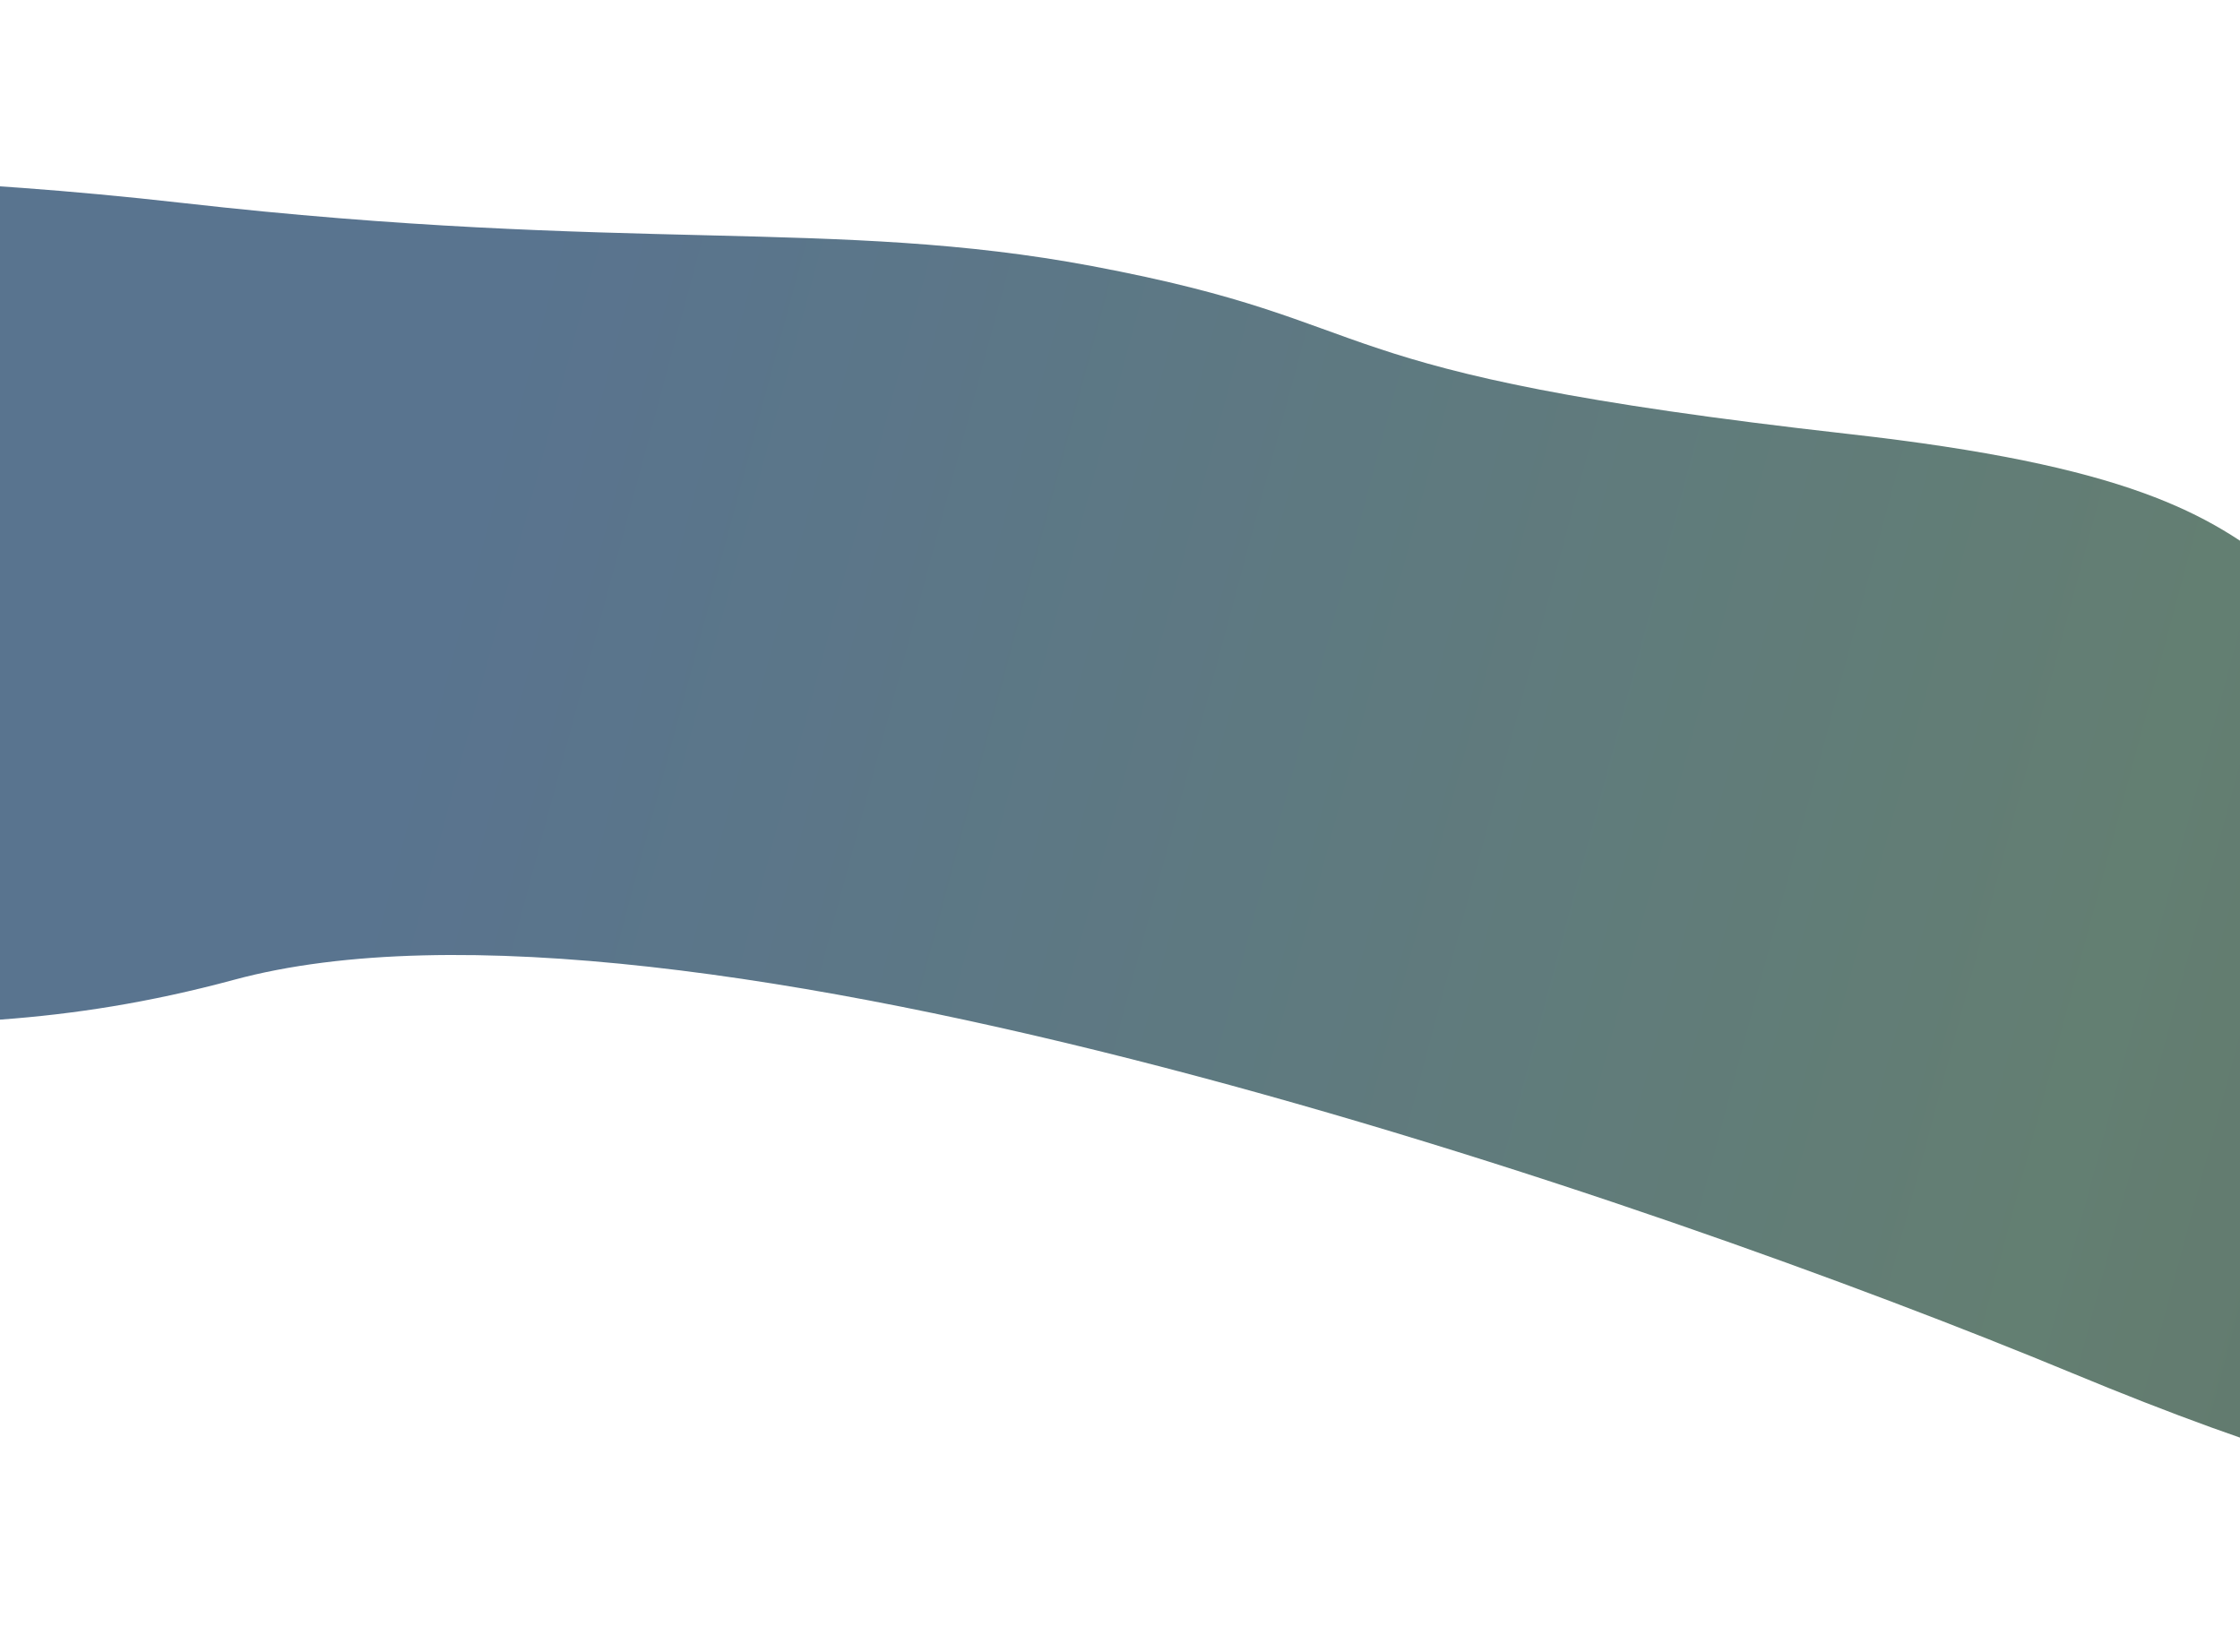<svg width="1512" height="1115" viewBox="0 0 1512 1115" fill="none" xmlns="http://www.w3.org/2000/svg">
<g opacity="0.65" filter="url(#filter0_f_4_9234)">
<path d="M-1121.17 61.99C-1494.8 52.347 -1724.74 125.178 -1793 162.799L-2117 291.549C-2009 300.132 -1760.5 325.736 -1630.46 359.485C-1467.92 401.672 -1556.78 453.172 -1547.03 488.236C-1537.27 523.3 -1334.64 656.433 -1121.17 694.236C-907.704 732.039 -681.233 766.556 -440.674 712.864C-200.115 659.172 -72.955 723.896 157.976 661.448C456.19 580.804 1120.57 811.609 1397.97 926.663C1673.74 1041.04 1748.4 1024.26 1912.15 987.457L1915.07 986.801C2080.86 949.545 2340.92 1010.36 2359.34 942.423C2377.77 874.487 2397.27 801.619 2383.18 712.864C2369.1 624.108 2119.5 633.24 1795.5 527.5C1471.5 421.76 1622.92 335.186 1248 293C873.075 250.814 946.305 219.013 737.217 179.644C564.032 147.036 423.014 171.024 123.44 137.045C-192.744 101.183 -273.8 144.171 -338.815 61.99C-403.831 -20.191 -654.143 74.043 -1121.17 61.99Z" fill="url(#paint0_linear_4_9234)"/>
</g>
<defs>
<filter id="filter0_f_4_9234" x="-2217" y="-72" width="4705" height="1187" filterUnits="userSpaceOnUse" color-interpolation-filters="sRGB">
<feFlood flood-opacity="0" result="BackgroundImageFix"/>
<feBlend mode="normal" in="SourceGraphic" in2="BackgroundImageFix" result="shape"/>
<feGaussianBlur stdDeviation="50" result="effect1_foregroundBlur_4_9234"/>
</filter>
<linearGradient id="paint0_linear_4_9234" x1="-106.799" y1="409.932" x2="2867.85" y2="1207.6" gradientUnits="userSpaceOnUse">
<stop offset="0.128" stop-color="#002953"/>
<stop offset="0.505" stop-color="#103A26"/>
<stop offset="0.951"/>
</linearGradient>
</defs>
</svg>
